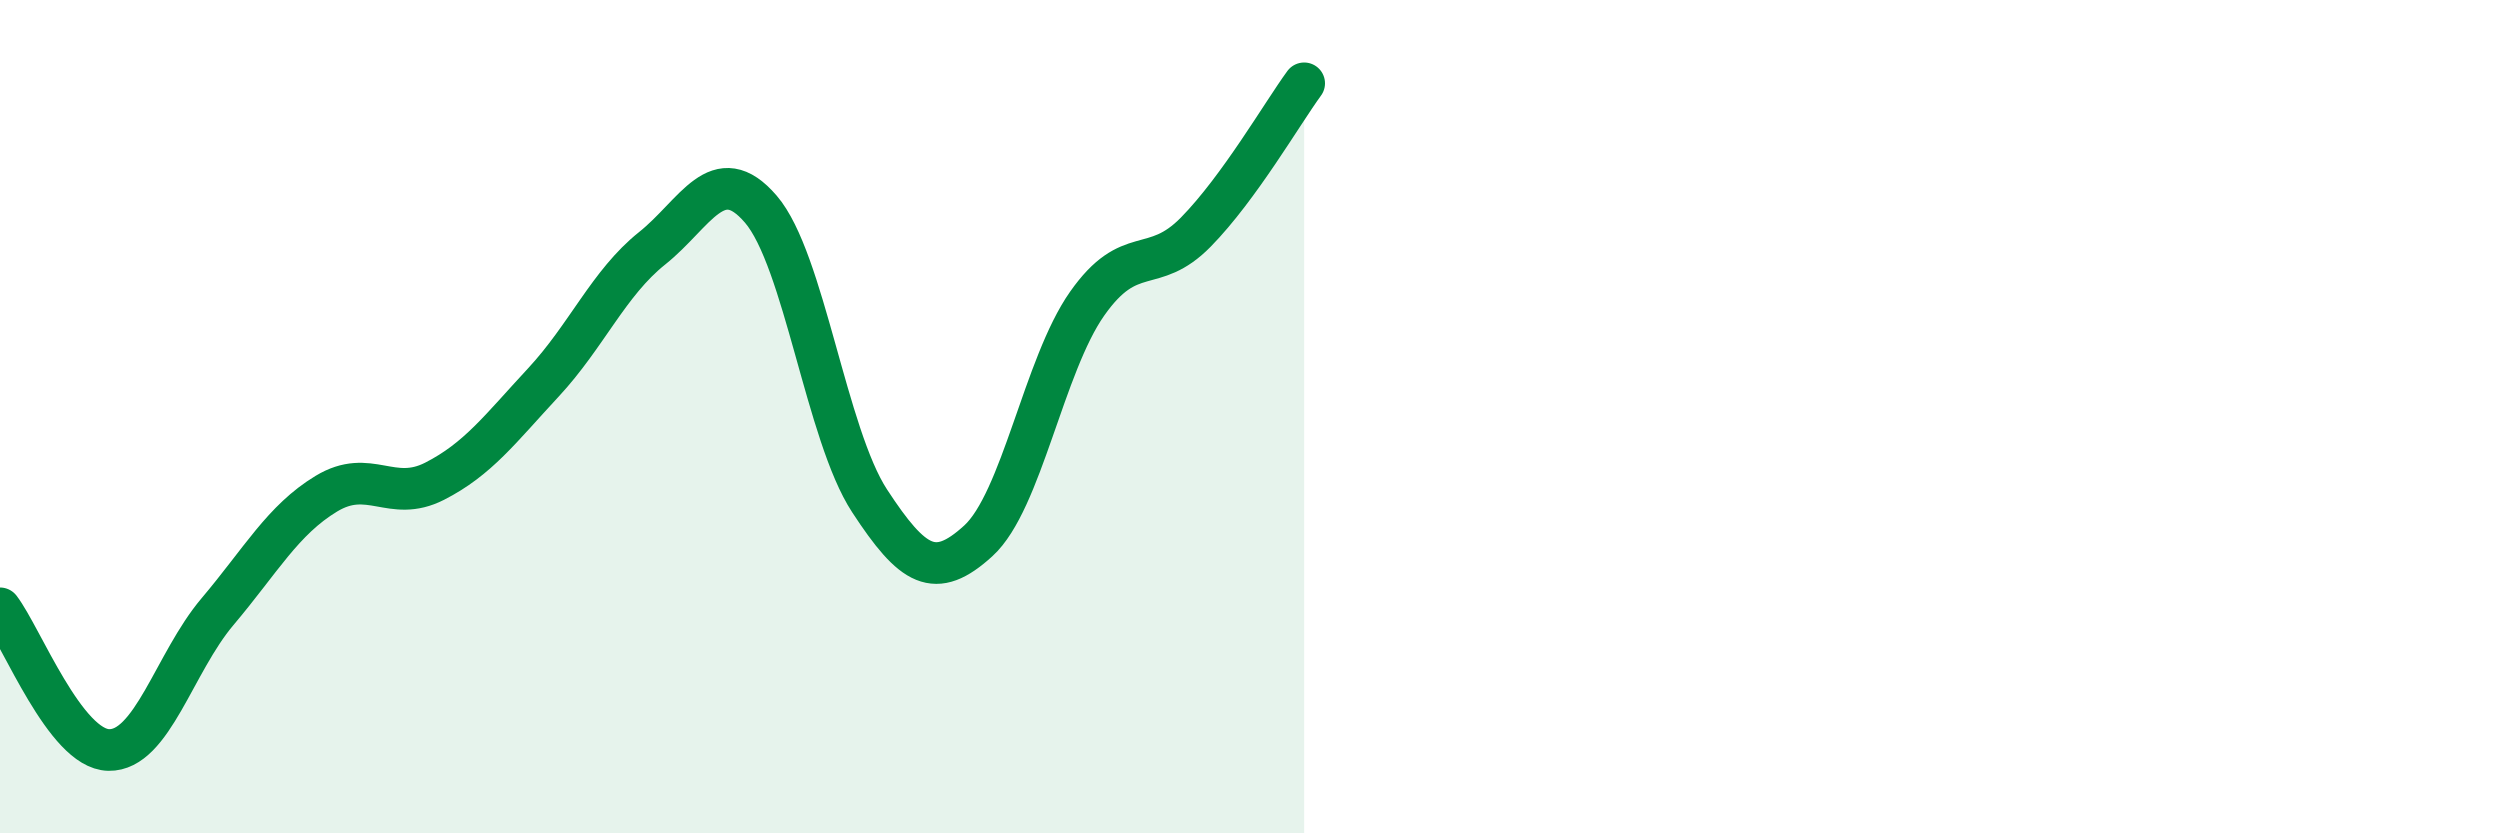 
    <svg width="60" height="20" viewBox="0 0 60 20" xmlns="http://www.w3.org/2000/svg">
      <path
        d="M 0,14.6 C 0.52,15.28 1.57,17.98 2.61,18 C 3.65,18.02 4.18,15.91 5.22,14.68 C 6.26,13.45 6.79,12.48 7.83,11.85 C 8.87,11.22 9.39,12.08 10.43,11.55 C 11.47,11.02 12,10.3 13.04,9.18 C 14.08,8.06 14.61,6.79 15.65,5.96 C 16.69,5.13 17.22,3.81 18.26,5.02 C 19.3,6.23 19.83,10.43 20.87,12.02 C 21.91,13.61 22.44,13.93 23.48,12.98 C 24.52,12.03 25.05,8.77 26.09,7.29 C 27.13,5.81 27.66,6.63 28.7,5.57 C 29.74,4.51 30.78,2.71 31.3,2L31.3 20L0 20Z"
        fill="#008740"
        opacity="0.1"
        stroke-linecap="round"
        stroke-linejoin="round"
      />
      <path
        d="M 0,14.6 C 0.52,15.28 1.57,17.98 2.61,18 C 3.65,18.02 4.18,15.91 5.22,14.68 C 6.26,13.45 6.79,12.48 7.83,11.85 C 8.87,11.22 9.39,12.08 10.43,11.55 C 11.47,11.02 12,10.3 13.04,9.18 C 14.08,8.06 14.61,6.79 15.65,5.96 C 16.69,5.13 17.22,3.81 18.26,5.02 C 19.3,6.23 19.83,10.43 20.87,12.02 C 21.91,13.61 22.44,13.93 23.48,12.98 C 24.52,12.03 25.05,8.77 26.09,7.29 C 27.13,5.81 27.66,6.63 28.7,5.57 C 29.74,4.51 30.78,2.71 31.3,2"
        stroke="#008740"
        stroke-width="1"
        fill="none"
        stroke-linecap="round"
        stroke-linejoin="round"
      />
    </svg>
  